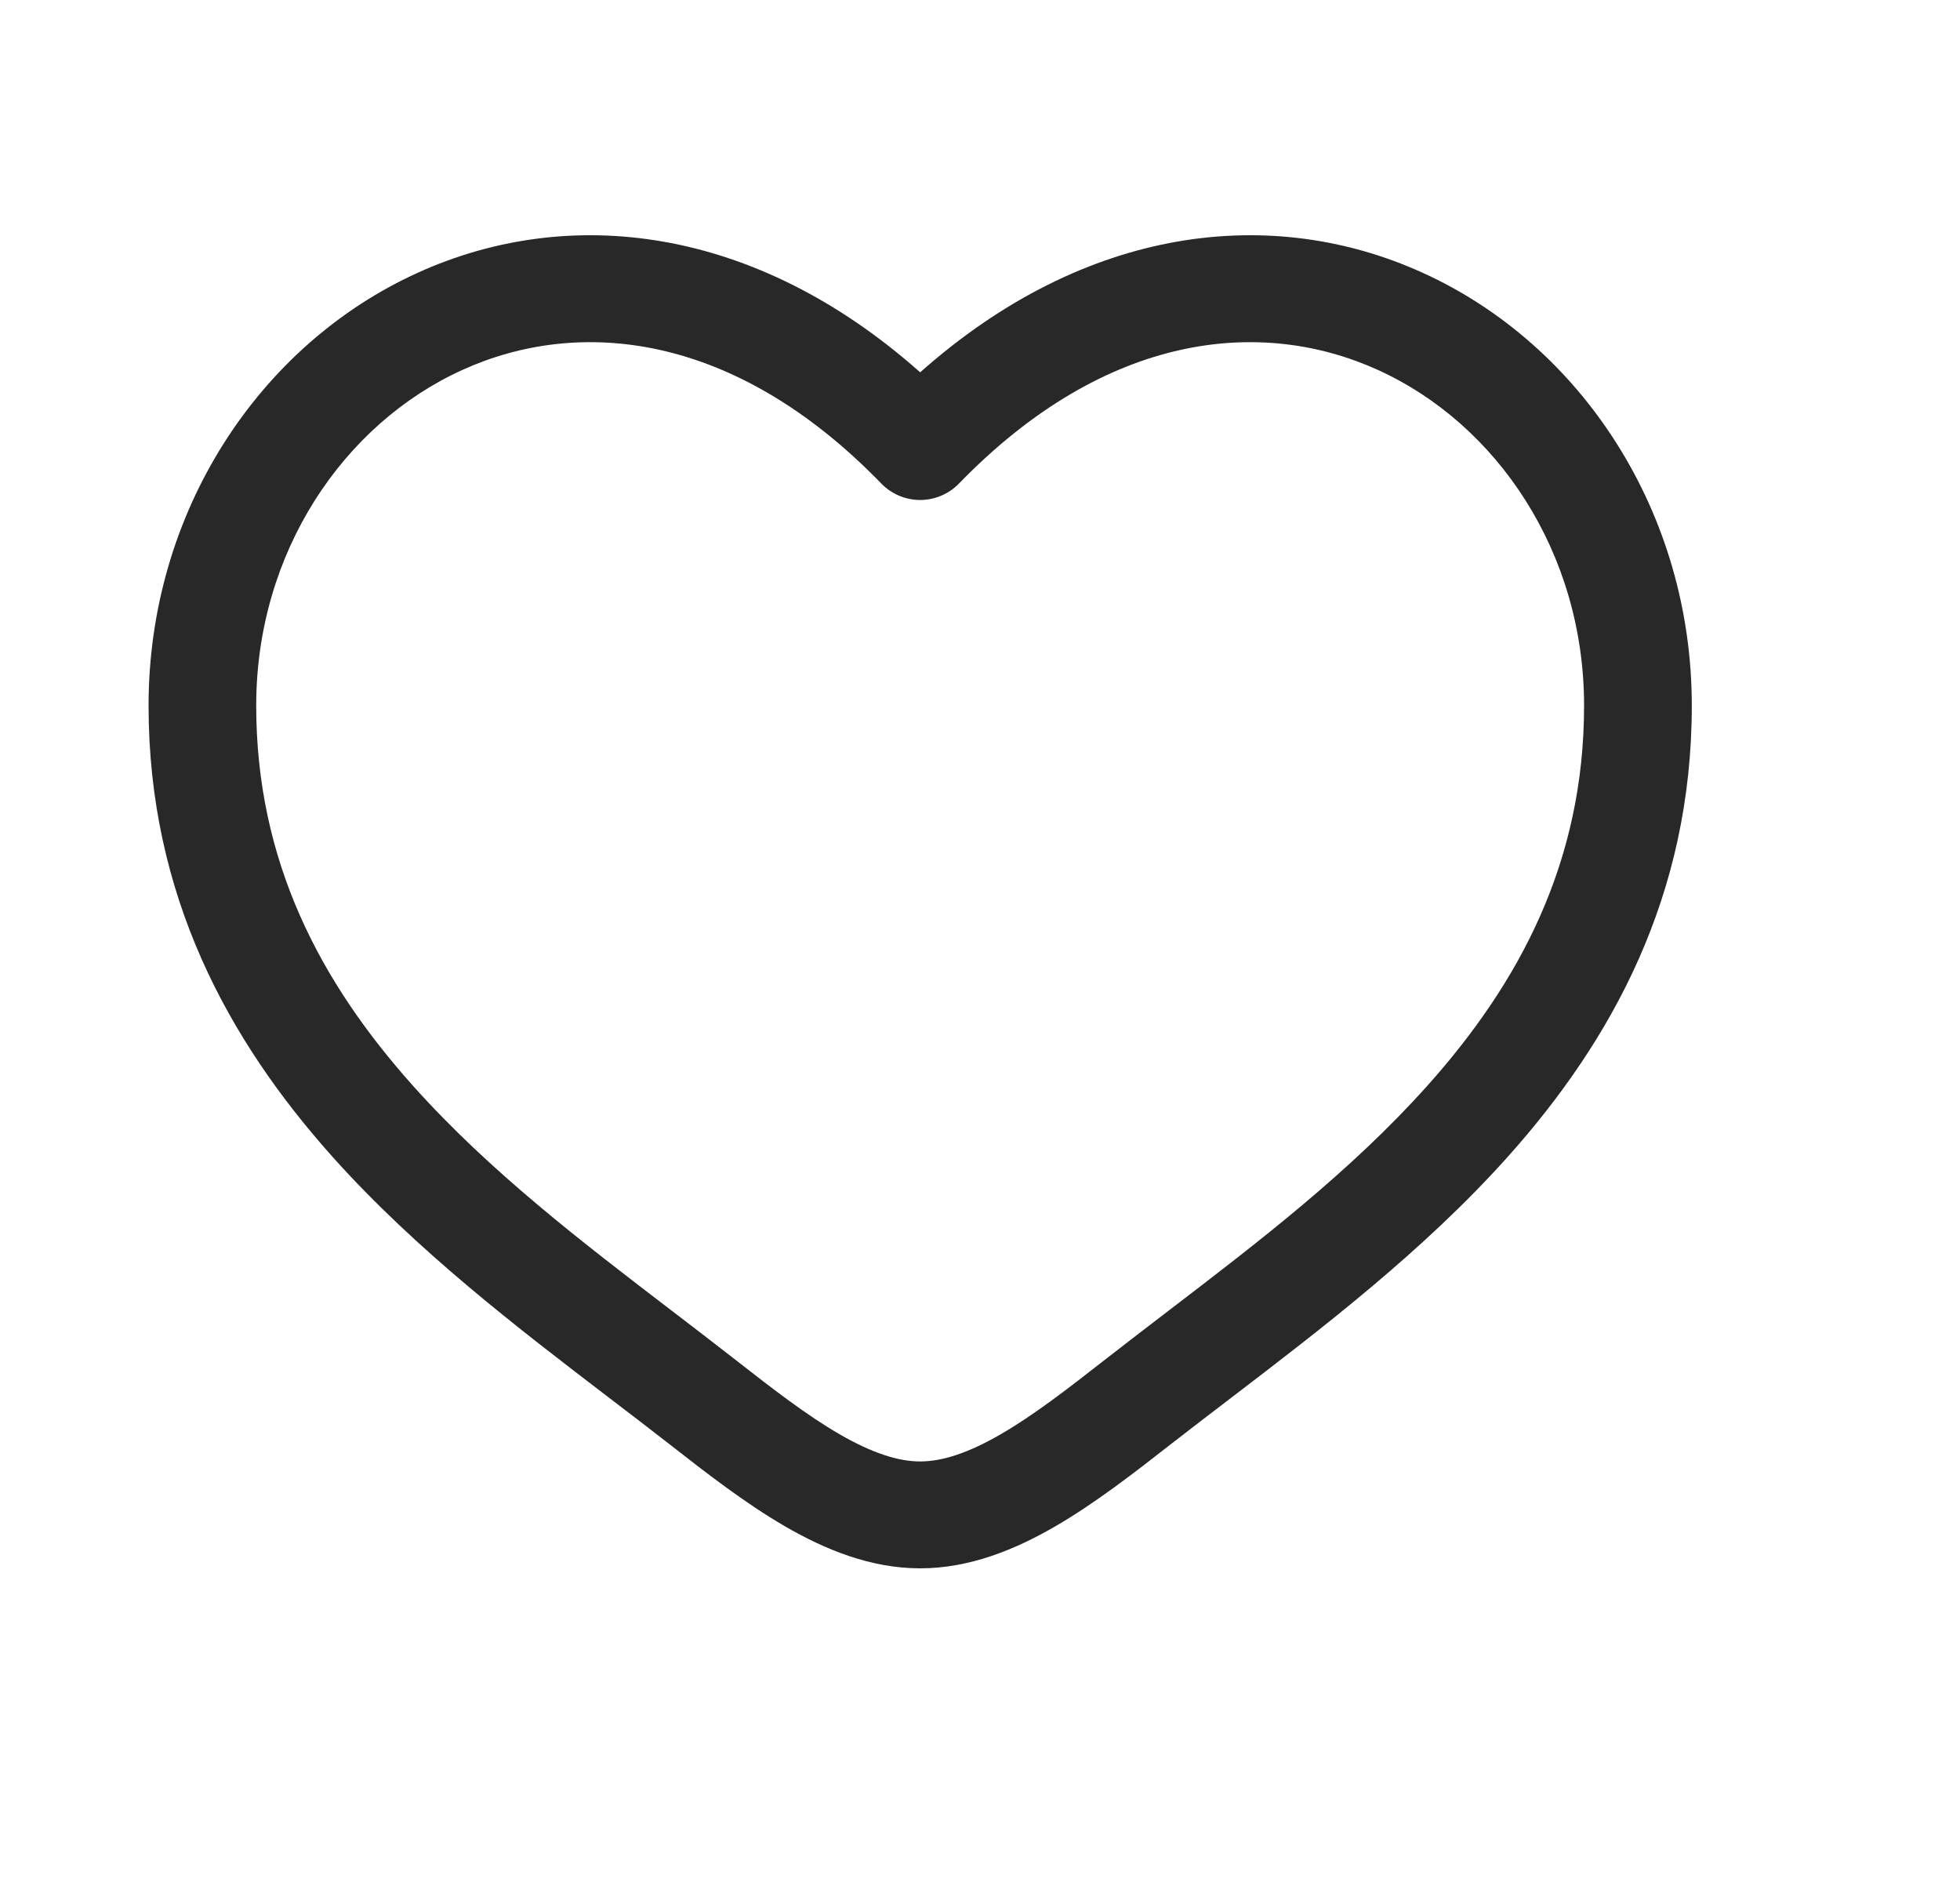 <svg width="25" height="24" viewBox="0 0 25 24" fill="none" xmlns="http://www.w3.org/2000/svg">
<path fill-rule="evenodd" clip-rule="evenodd" d="M5.899 4.717C4.381 5.405 3.268 7.044 3.268 8.998C3.268 10.993 4.091 12.532 5.271 13.85C6.244 14.937 7.422 15.838 8.57 16.716C8.843 16.925 9.114 17.132 9.38 17.34C9.862 17.717 10.291 18.048 10.705 18.288C11.12 18.528 11.453 18.637 11.737 18.637C12.02 18.637 12.354 18.528 12.768 18.288C13.182 18.048 13.612 17.717 14.093 17.34C14.36 17.132 14.631 16.925 14.903 16.716C16.052 15.838 17.229 14.937 18.202 13.85C19.382 12.532 20.205 10.993 20.205 8.998C20.205 7.044 19.093 5.405 17.574 4.717C16.098 4.047 14.116 4.225 12.231 6.167C12.102 6.3 11.923 6.376 11.737 6.376C11.55 6.376 11.371 6.3 11.242 6.167C9.358 4.225 7.375 4.047 5.899 4.717ZM11.737 4.748C9.62 2.869 7.25 2.606 5.329 3.478C3.3 4.398 1.895 6.534 1.895 8.998C1.895 11.419 2.911 13.266 4.244 14.755C5.312 15.948 6.619 16.946 7.773 17.828C8.035 18.028 8.288 18.221 8.53 18.41C8.999 18.777 9.502 19.168 10.012 19.464C10.523 19.76 11.104 20 11.737 20C12.369 20 12.951 19.76 13.461 19.464C13.971 19.168 14.474 18.777 14.943 18.41C15.185 18.221 15.439 18.028 15.7 17.828C16.854 16.946 18.161 15.948 19.229 14.755C20.562 13.266 21.579 11.419 21.579 8.998C21.579 6.534 20.174 4.398 18.145 3.478C16.224 2.606 13.853 2.869 11.737 4.748Z" fill="#282828"/>
</svg>

